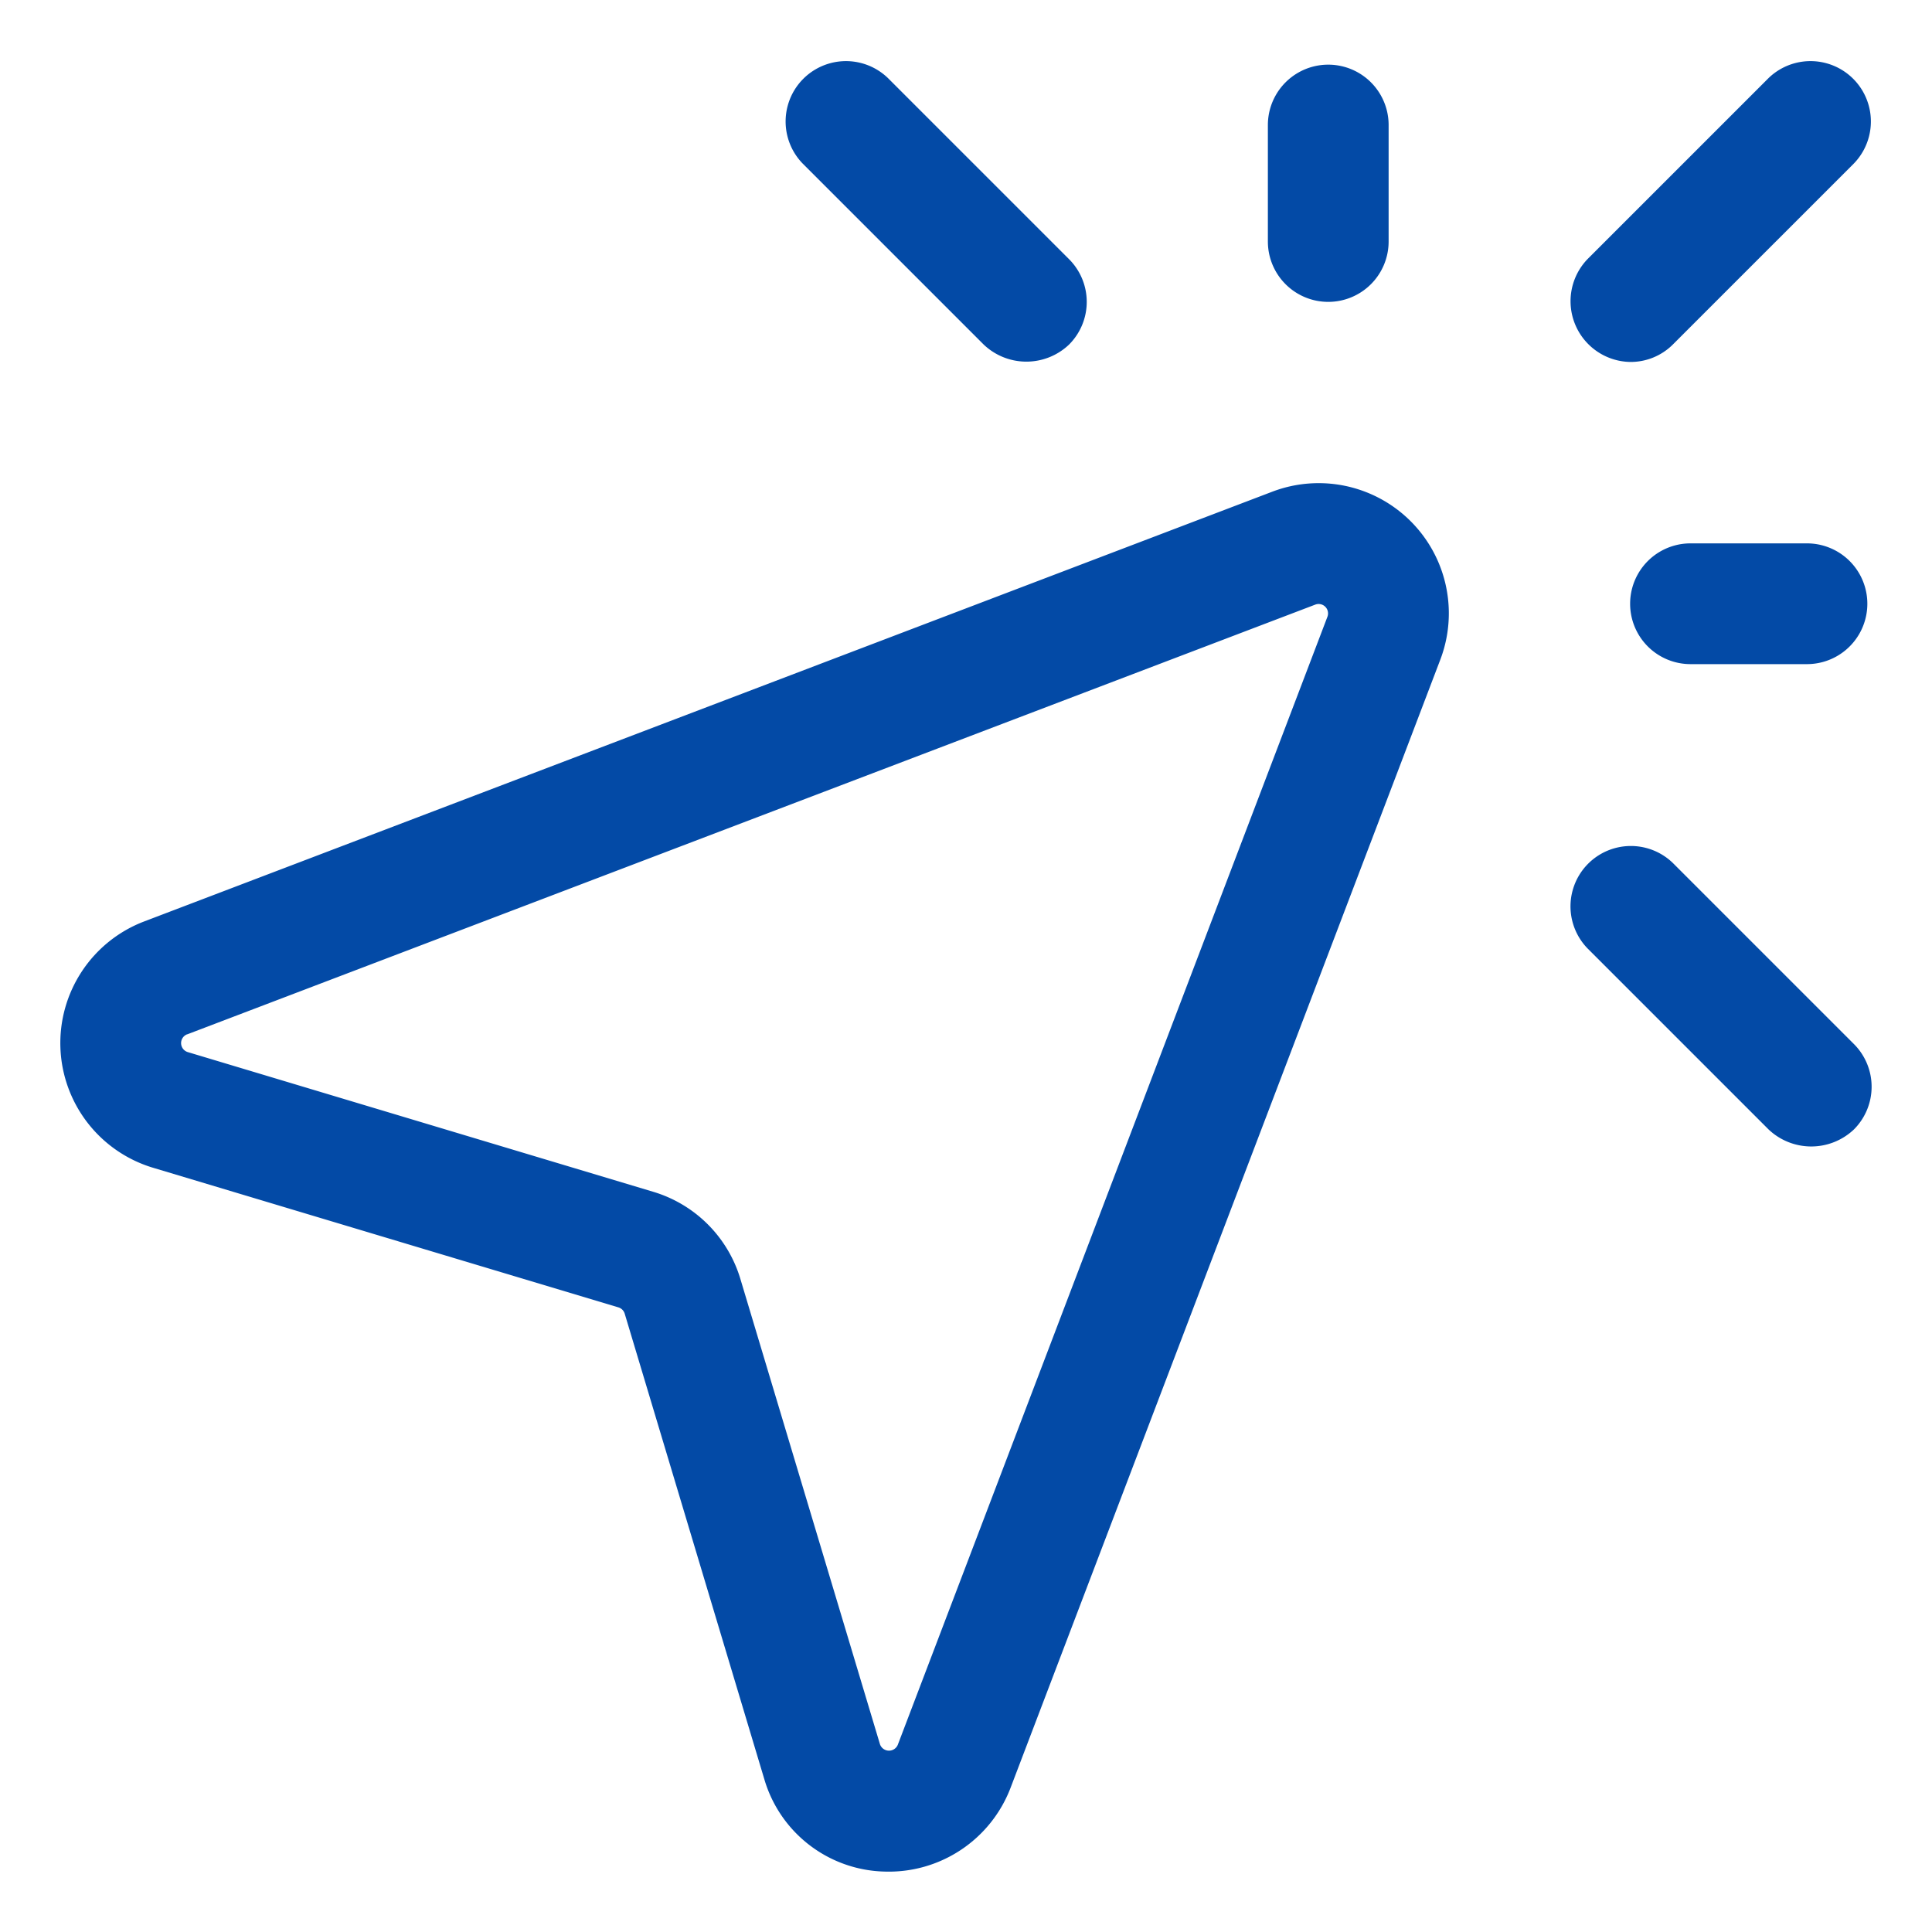 <svg xmlns="http://www.w3.org/2000/svg" version="1.1" xmlns:xlink="http://www.w3.org/1999/xlink" xmlns:svgjs="http://svgjs.com/svgjs" width="512" height="512" x="0" y="0" viewBox="0 0 32 32" style="enable-background:new 0 0 512 512" xml:space="preserve" class=""><g><path d="M27 5.995a.99.99 0 0 0 .707-.288l3-3a1 1 0 0 0-1.414-1.414l-3 3A1.006 1.006 0 0 0 27 5.995zM29.929 9H28a1 1 0 0 0 0 2h1.929a1 1 0 0 0 0-2zM22 5a1 1 0 0 0 1-1V2.071a1 1 0 0 0-2 0V4a1 1 0 0 0 1 1zM29.293 18.707a1.027 1.027 0 0 0 1.414 0 1 1 0 0 0 0-1.414l-3-3a1 1 0 0 0-1.414 1.414zM16.293 5.707a1.025 1.025 0 0 0 1.414 0 1 1 0 0 0 0-1.414l-3-3a1 1 0 0 0-1.414 1.414zM2.536 19.342l7.706 2.312a.155.155 0 0 1 .105.104l2.311 7.706a2.129 2.129 0 0 0 1.987 1.535 2.159 2.159 0 0 0 2.093-1.387l7.118-18.686a2.156 2.156 0 0 0-2.783-2.782L2.388 15.262a2.156 2.156 0 0 0 .148 4.08zm.565-2.21 18.685-7.118a.156.156 0 0 1 .201.2L14.87 28.9a.158.158 0 0 1-.295-.01l-2.312-7.707a2.15 2.15 0 0 0-1.446-1.444L3.11 17.426a.156.156 0 0 1-.01-.295z" fill="#034aa6" data-original="#000000"></path></g></svg>